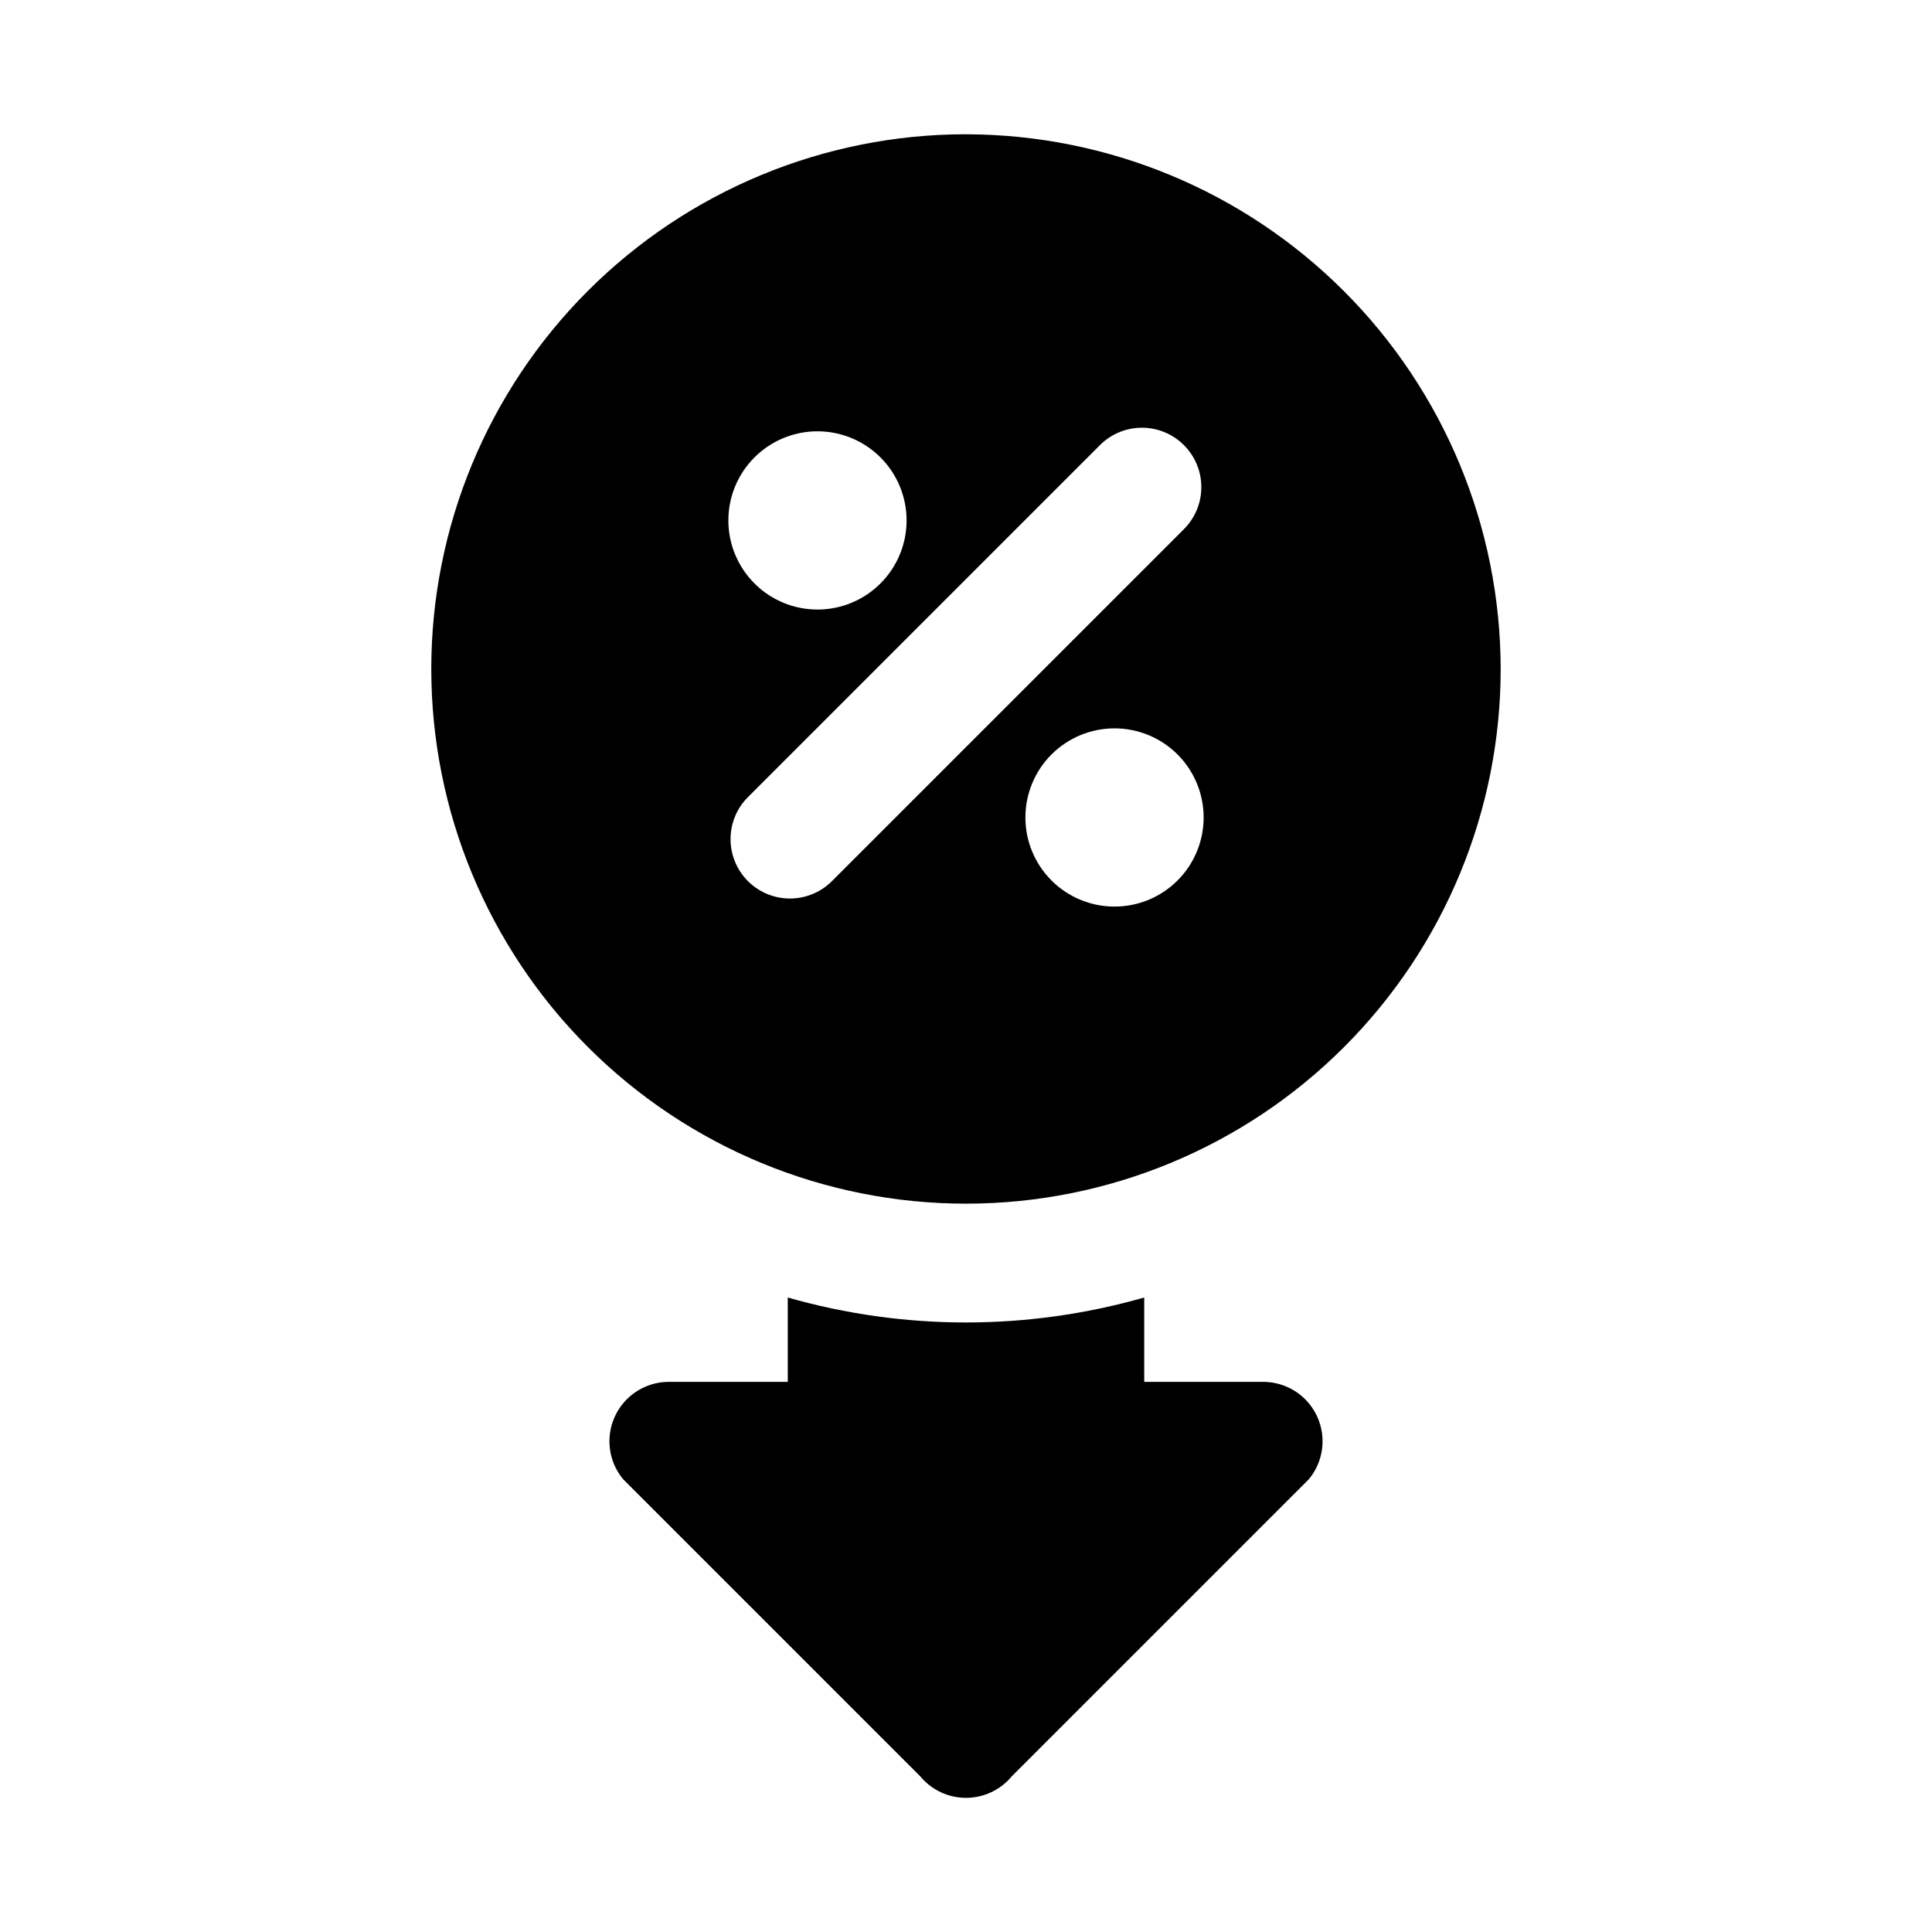 <?xml version="1.0" encoding="UTF-8"?>
<!-- Uploaded to: SVG Repo, www.svgrepo.com, Generator: SVG Repo Mixer Tools -->
<svg fill="#000000" width="800px" height="800px" version="1.1" viewBox="144 144 512 512" xmlns="http://www.w3.org/2000/svg">
 <g>
  <path d="m400 179.58c-37.582 0-73.621 14.93-100.2 41.5-26.574 26.574-41.504 62.617-41.504 100.2 0 37.582 14.93 73.621 41.504 100.2 26.574 26.574 62.613 41.504 100.2 41.504 37.578 0 73.621-14.93 100.19-41.504 26.574-26.574 41.504-62.613 41.504-100.2-0.047-37.566-14.988-73.578-41.555-100.14-26.562-26.562-62.574-41.504-100.14-41.551zm-39.363 78.719c6.266 0 12.273 2.488 16.699 6.918 4.43 4.43 6.918 10.438 6.918 16.699s-2.488 12.27-6.918 16.699c-4.426 4.43-10.434 6.918-16.699 6.918-6.262 0-12.27-2.488-16.699-6.918-4.426-4.43-6.914-10.438-6.914-16.699s2.488-12.27 6.914-16.699c4.43-4.43 10.438-6.918 16.699-6.918zm4.031 119.01v0.004c-2.934 3.035-6.965 4.769-11.188 4.805-4.223 0.035-8.281-1.625-11.27-4.609-2.984-2.988-4.648-7.047-4.609-11.27 0.035-4.223 1.77-8.254 4.805-11.188l92.891-92.891c2.934-3.039 6.965-4.769 11.188-4.809 4.223-0.035 8.285 1.625 11.27 4.613 2.984 2.984 4.648 7.047 4.609 11.27-0.035 4.223-1.766 8.254-4.805 11.188zm74.691 6.945c-6.266 0-12.27-2.488-16.699-6.918-4.43-4.426-6.918-10.434-6.918-16.699 0-6.262 2.488-12.27 6.918-16.699 4.43-4.426 10.434-6.914 16.699-6.914 6.262 0 12.27 2.488 16.699 6.914 4.43 4.43 6.918 10.438 6.918 16.699 0 6.266-2.488 12.273-6.918 16.699-4.43 4.43-10.438 6.918-16.699 6.918z"/>
  <path d="m478.72 510.21h-31.488v-22.355c-30.871 8.816-63.594 8.816-94.465 0v22.355h-31.488c-4.012-0.008-7.879 1.52-10.801 4.266-2.926 2.75-4.691 6.512-4.938 10.516-0.246 4.008 1.047 7.953 3.617 11.039l78.719 78.719c2.992 3.609 7.438 5.699 12.125 5.699s9.129-2.09 12.121-5.699l78.719-78.719c2.57-3.086 3.863-7.031 3.617-11.039-0.242-4.004-2.008-7.766-4.934-10.516-2.926-2.746-6.793-4.273-10.805-4.266z"/>
 </g>
</svg>